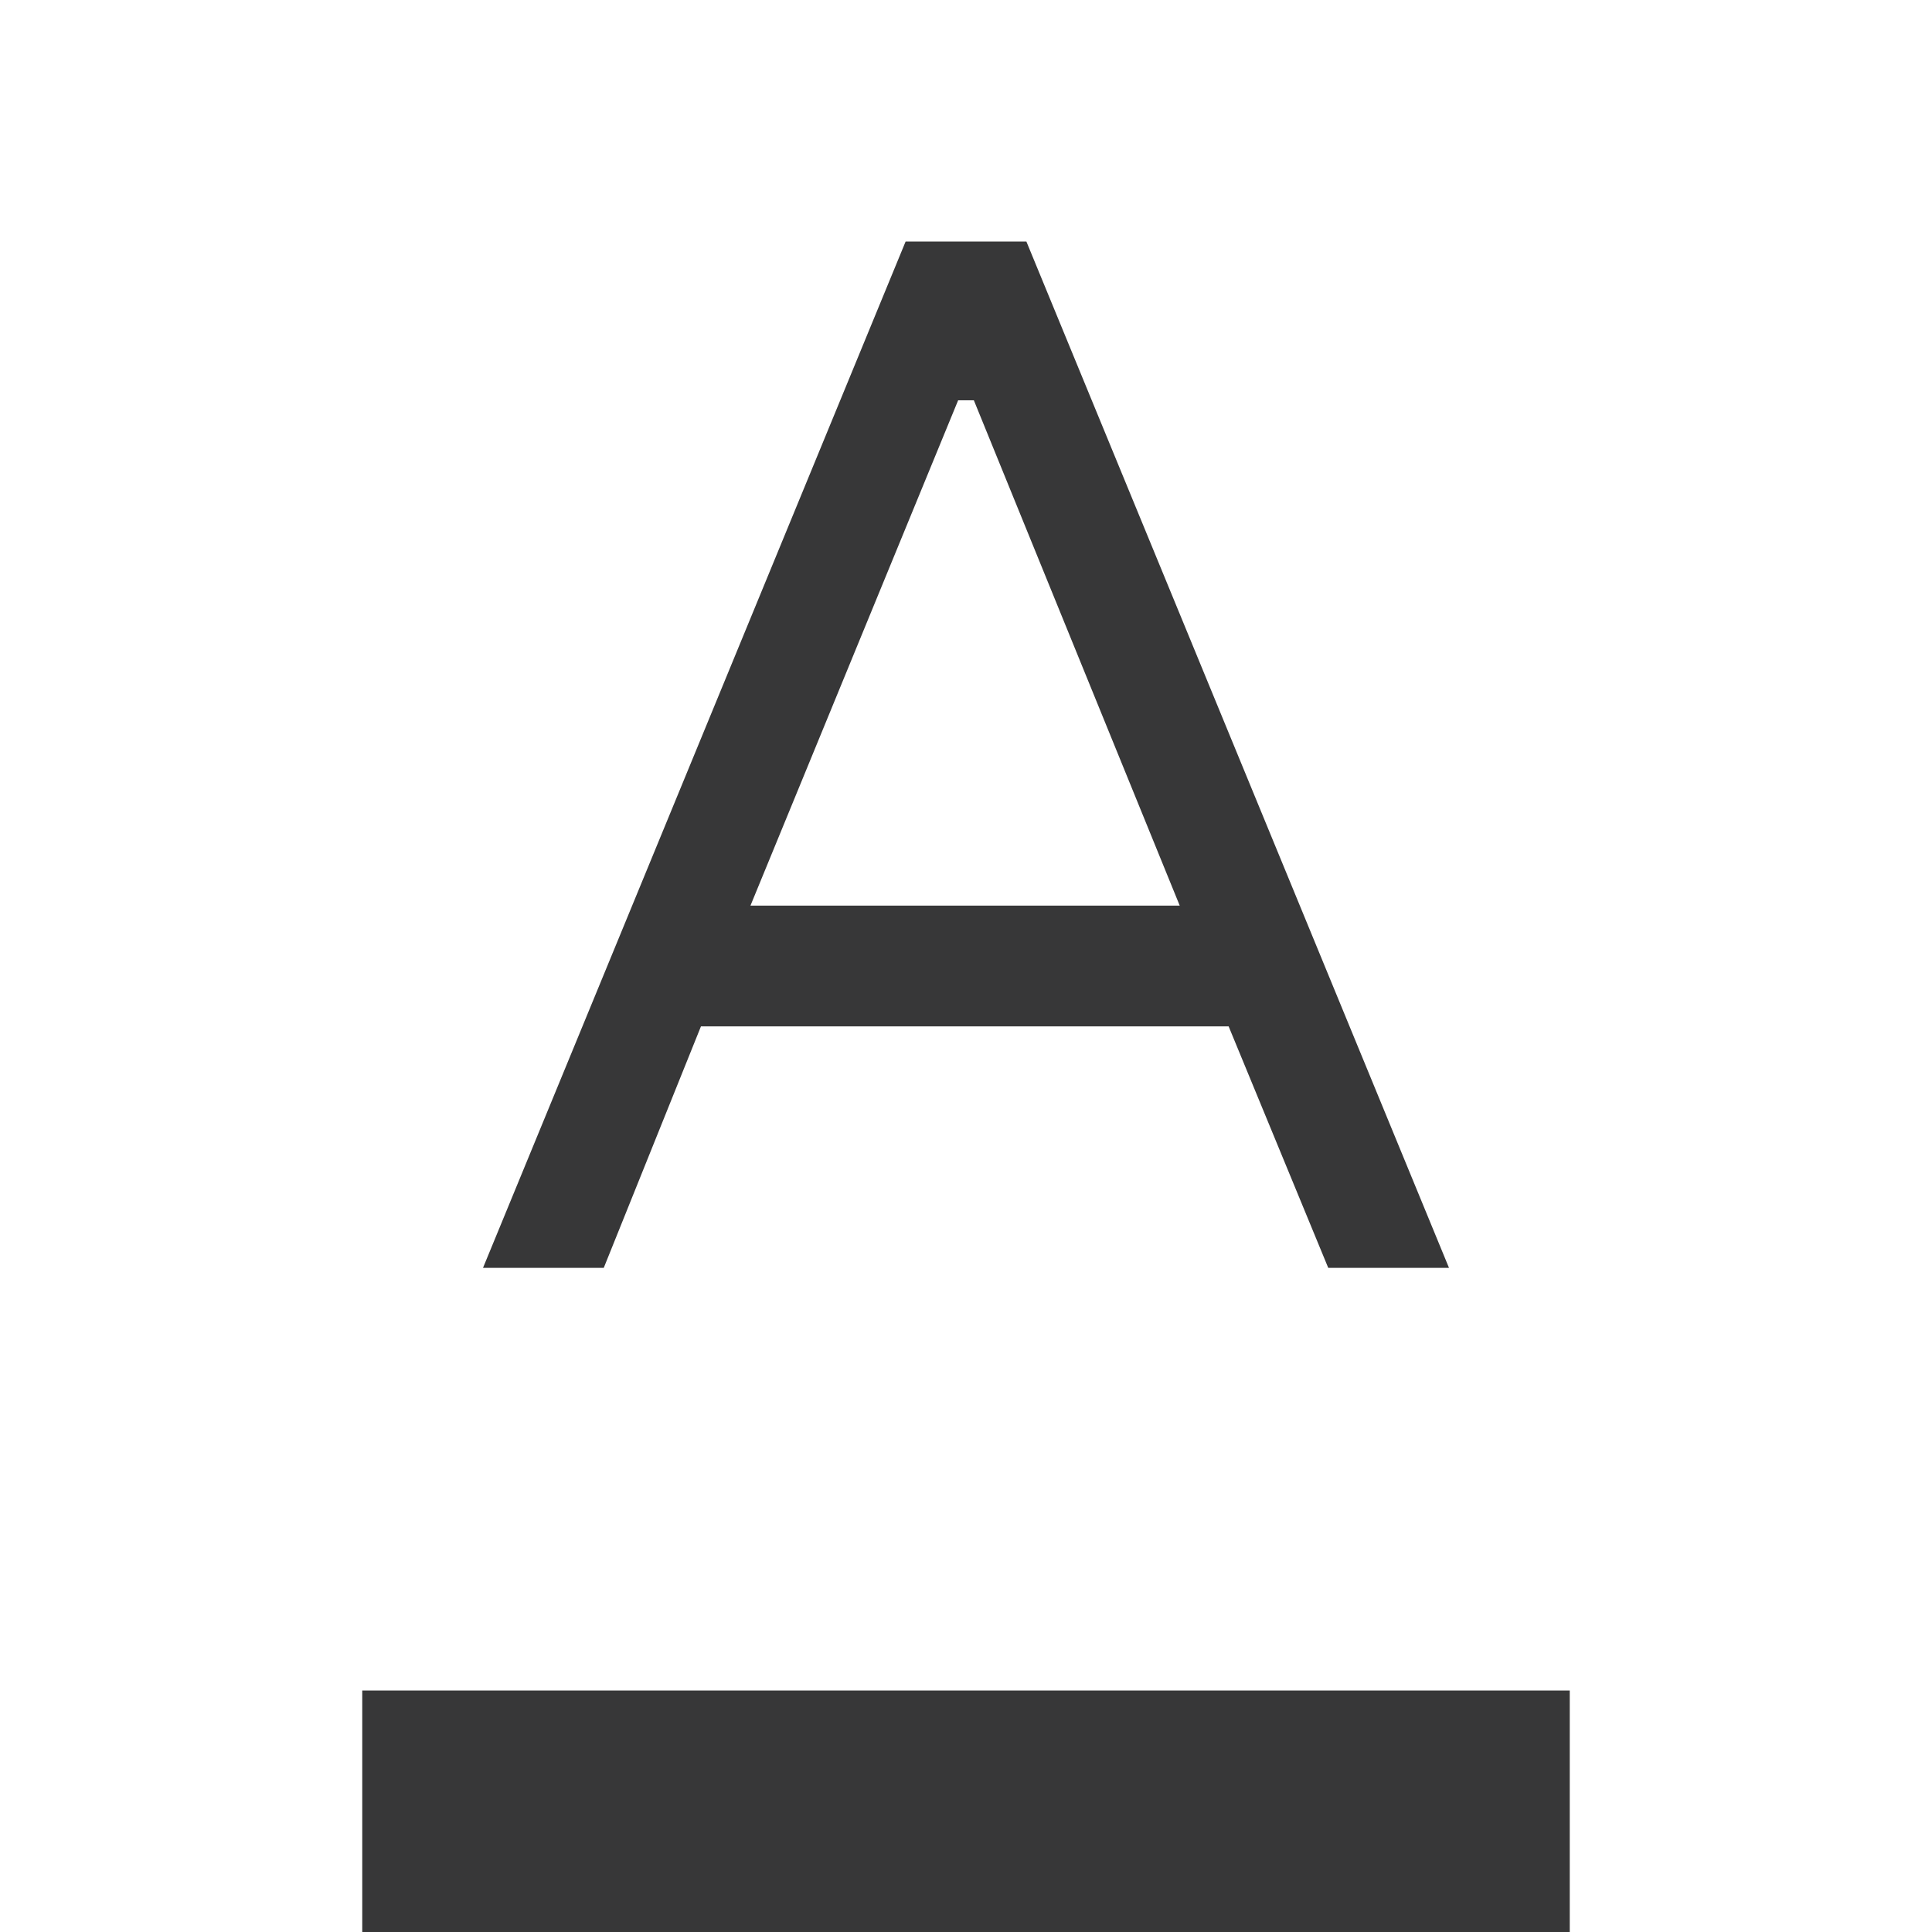 <svg width="32" height="32" viewBox="0 0 32 32" fill="none" xmlns="http://www.w3.org/2000/svg">
<path fill-rule="evenodd" clip-rule="evenodd" d="M22 21H24L17 4H15L8 21H10L11.61 17H20.35L22 21ZM6 28H26V32H6V28ZM15.87 6.63L12.43 15H19.54L16.13 6.63H15.87Z" fill="#373738"/>
</svg>

